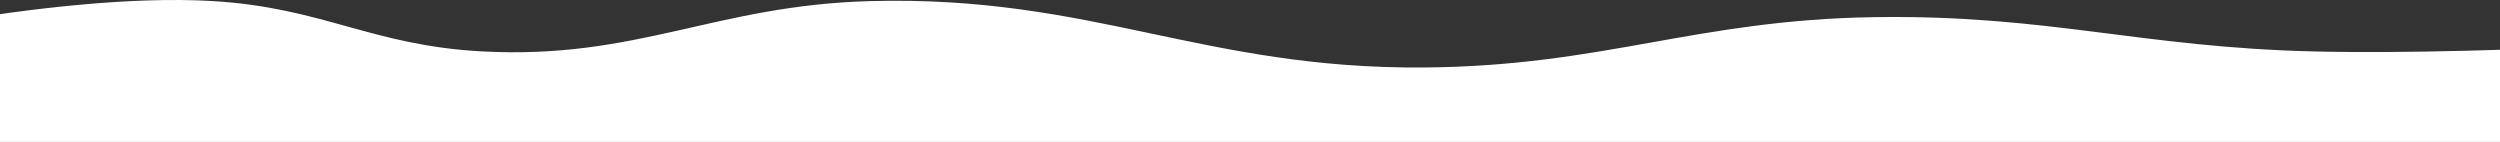 <?xml version="1.0" encoding="UTF-8"?> <svg xmlns="http://www.w3.org/2000/svg" width="1920" height="109" viewBox="0 0 1920 109" fill="none"><rect x="0" y="0" width="1920" height="109" fill="#333333" stroke="none"/> <path d="M1776.65 39.499C1919.87 42.916 2143 26.889 2143 26.889V109H-153V39.499C-153 39.499 37.497 -6.702 163.37 0.83C248.381 5.917 285.379 35.008 370.504 39.499C489.716 45.787 549.208 3.967 668.84 0.83C838.642 -3.622 923.949 53.196 1093.93 51.828C1231.96 50.717 1302.19 15.139 1440.18 13.159C1572.89 11.255 1644.03 36.334 1776.65 39.499Z" fill="white"></path> </svg> 